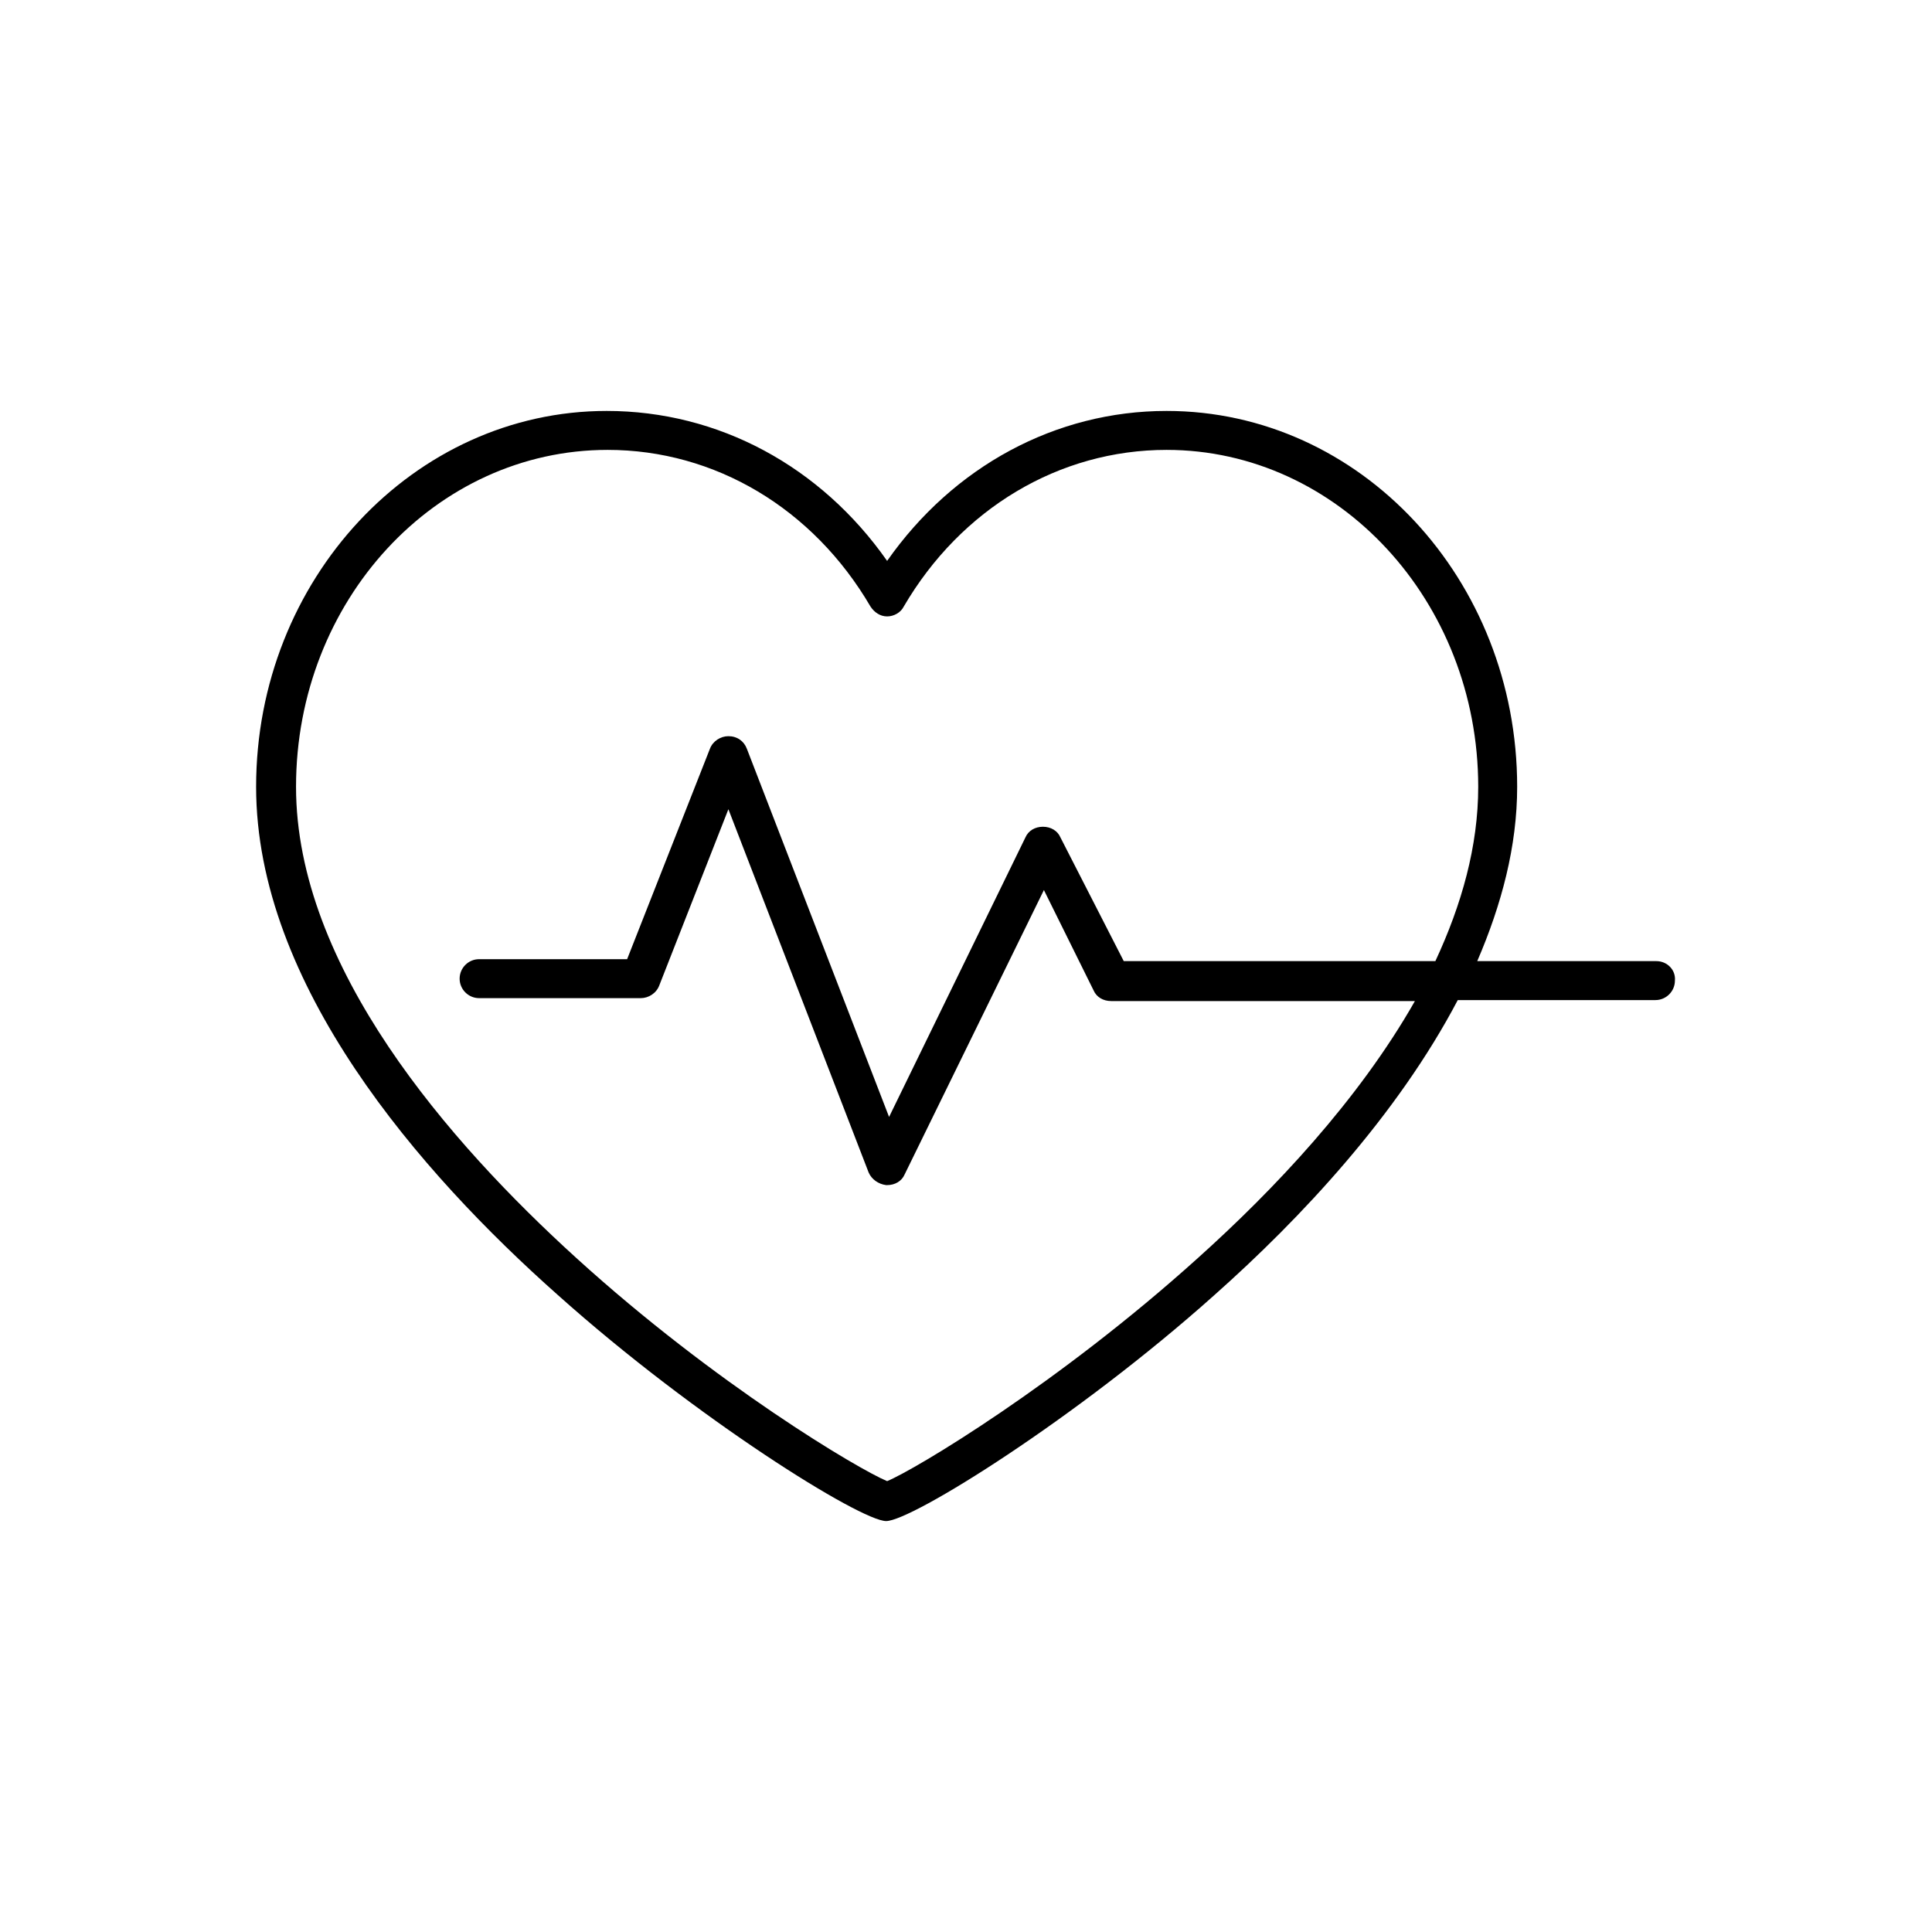 <?xml version="1.0" encoding="utf-8"?>
<!-- Generator: Adobe Illustrator 27.6.1, SVG Export Plug-In . SVG Version: 6.00 Build 0)  -->
<svg version="1.1" id="Ebene_1" xmlns="http://www.w3.org/2000/svg" xmlns:xlink="http://www.w3.org/1999/xlink" x="0px" y="0px"
	 viewBox="0 0 198.4 198.4" style="enable-background:new 0 0 198.4 198.4;" xml:space="preserve">
<path d="M170.1,98.7h-18.4c2.5-5.8,4.1-11.8,4.1-17.9c0-21.3-16.1-38.6-36-38.6c-11.4,0-21.9,5.7-28.7,15.4
	c-6.8-9.7-17.3-15.4-28.8-15.4c-19.8,0-36,17.3-36,38.6c0,20.3,16.8,39.6,31,52.2c14.2,12.7,31.1,23.2,33.7,23.2
	s19.5-10.5,33.7-23.2c8.9-7.9,18.8-18.5,25-30.3H170c1.1,0,2-0.9,2-2C172.1,99.6,171.2,98.7,170.1,98.7z M123,129.2
	c-14.3,12.9-29,21.7-31.9,22.9c-2.9-1.2-17.6-9.9-31.9-22.9c-13.1-11.9-28.8-29.9-28.8-48.4c0-19.1,14.3-34.6,32-34.6
	c11,0,21.1,6,27,16.1c0.4,0.6,1,1,1.7,1s1.4-0.4,1.7-1c5.9-10.1,16-16.1,27-16.1c17.6,0,32,15.5,32,34.6c0,6.1-1.7,12.1-4.4,17.9
	h-32L108.9,86c-0.3-0.7-1-1.1-1.8-1.1l0,0c-0.8,0-1.5,0.4-1.8,1.1l-14,28.7L76.7,76.9c-0.3-0.8-1-1.3-1.9-1.3l0,0
	c-0.8,0-1.6,0.5-1.9,1.3l-8.5,21.6H49.2c-1.1,0-2,0.9-2,2s0.9,2,2,2h16.6c0.8,0,1.6-0.5,1.9-1.3l7.1-18.1l14.4,37.3
	c0.3,0.7,1,1.2,1.8,1.3h0.1c0.8,0,1.5-0.4,1.8-1.1l14.3-29.2l5.1,10.3c0.3,0.7,1,1.1,1.8,1.1h31.2C139.5,113,130.8,122.2,123,129.2z
	"/>
</svg>
